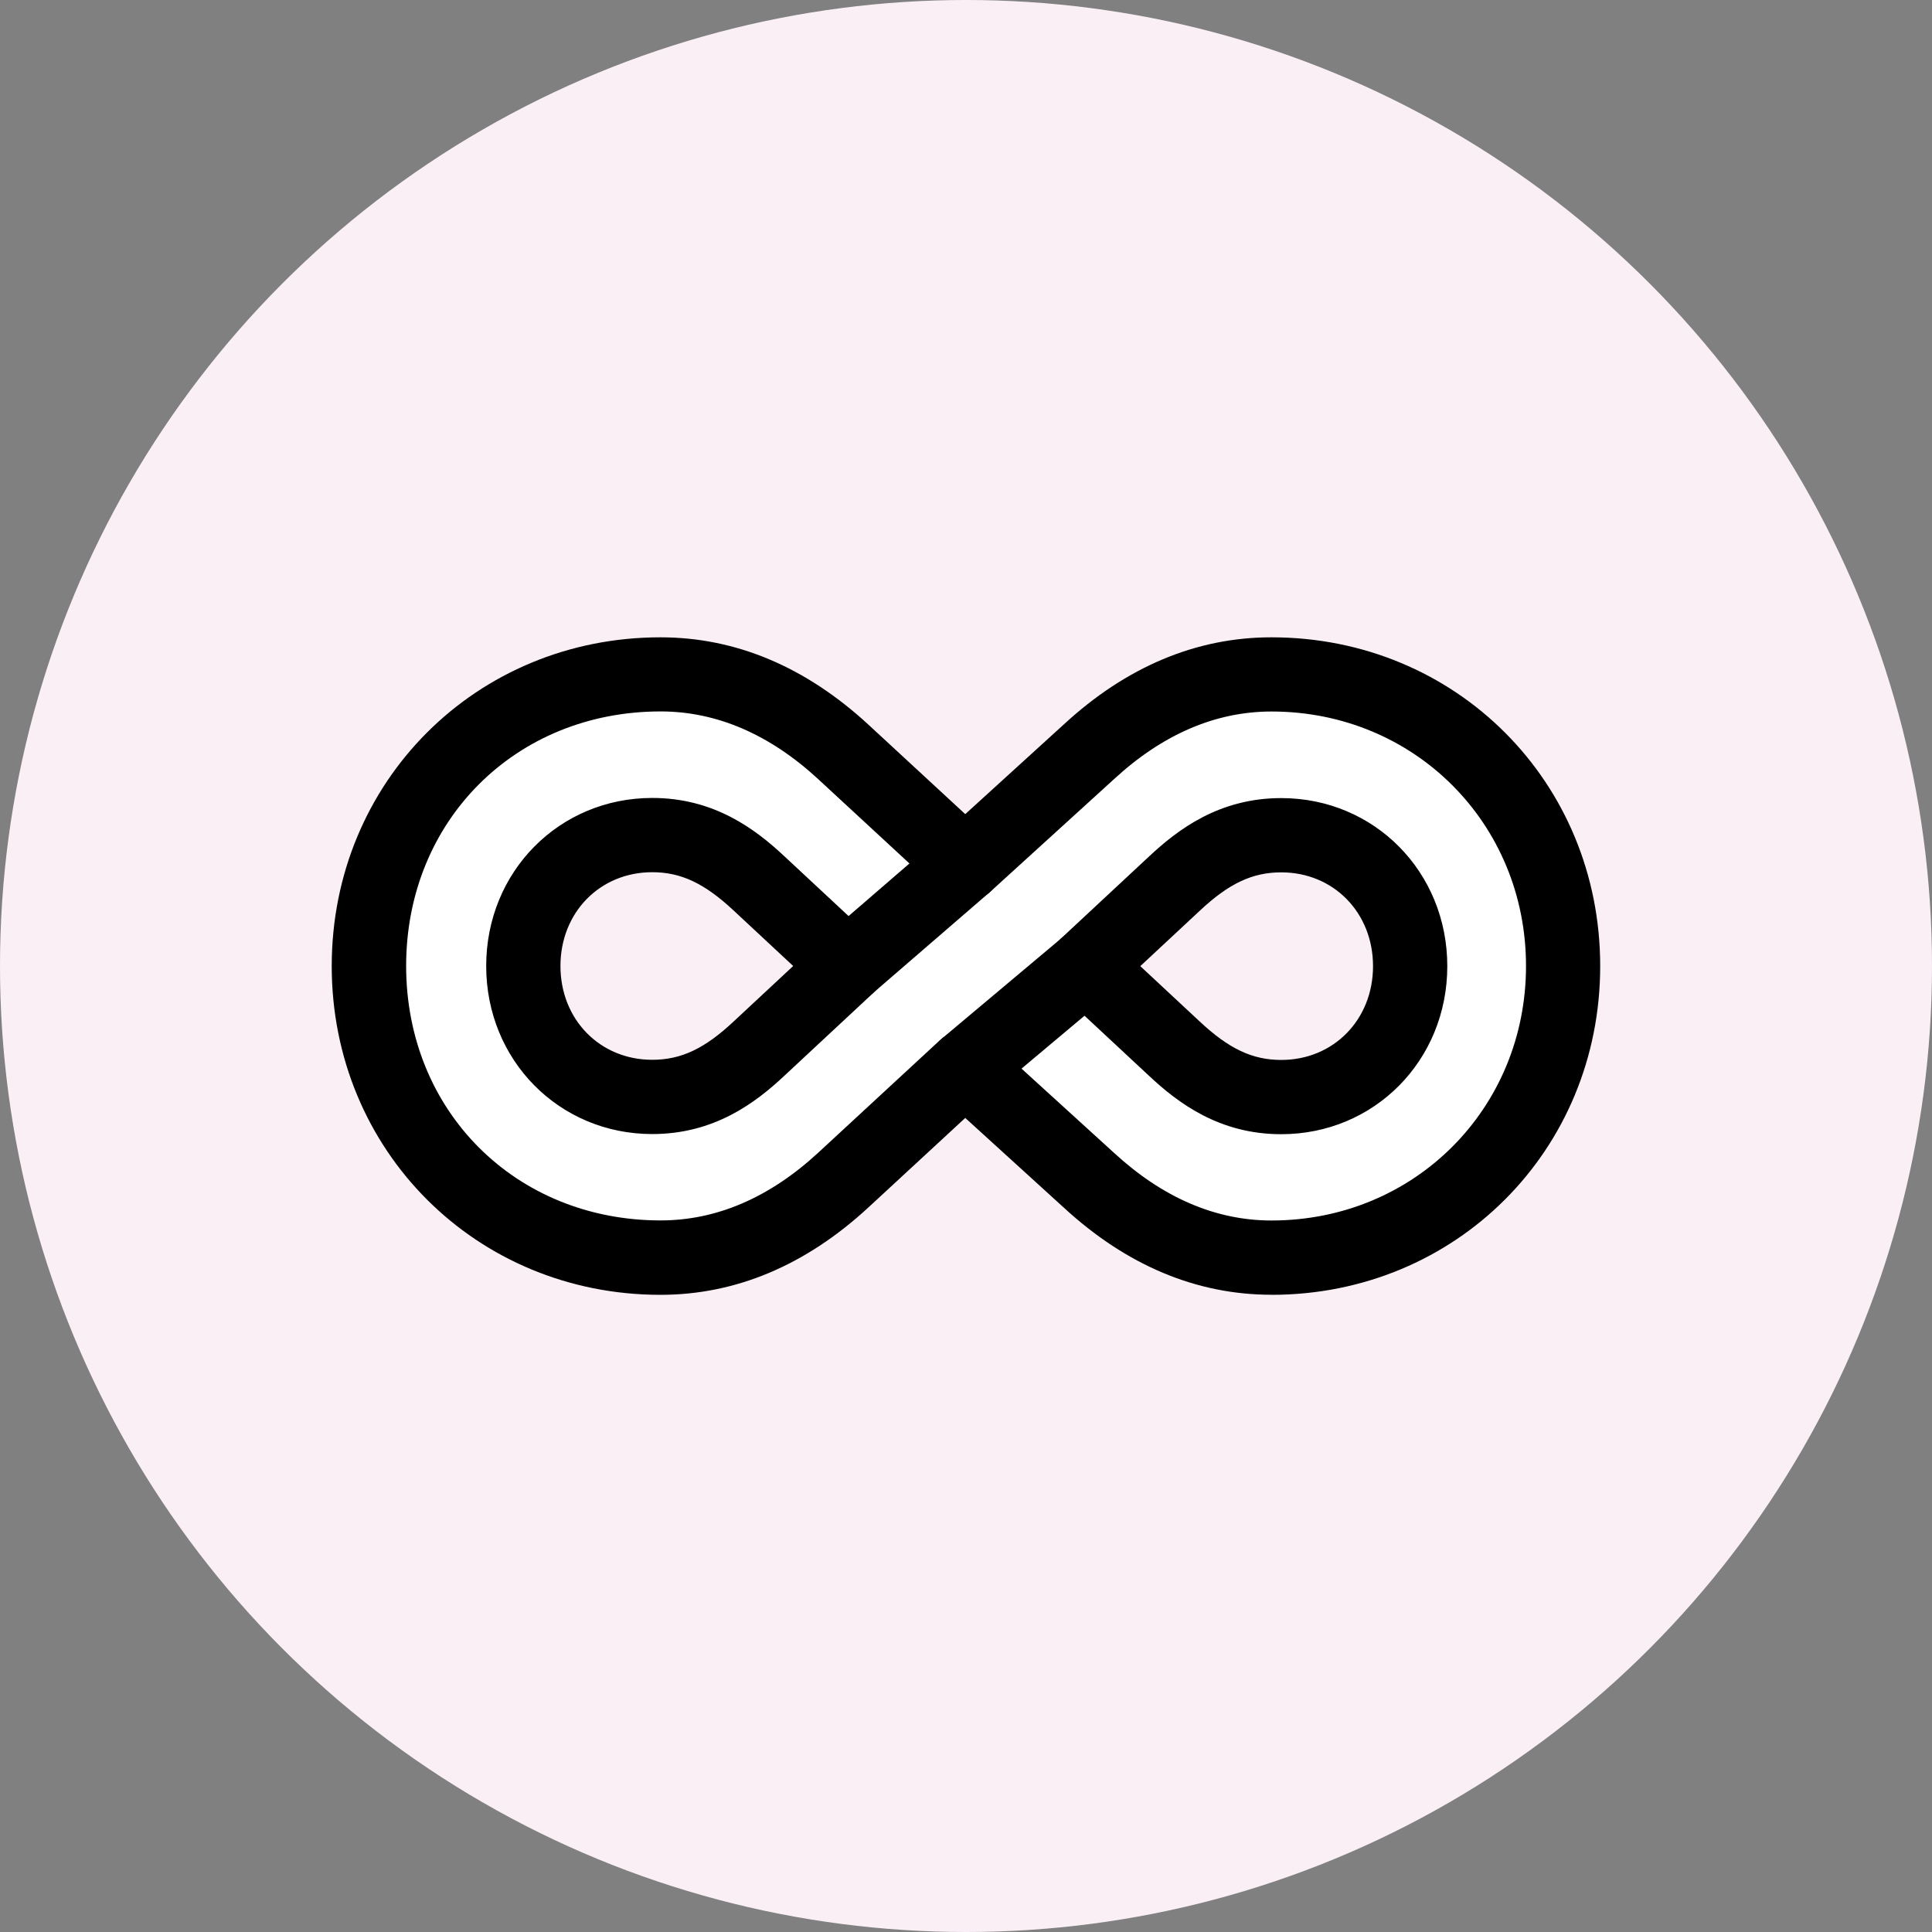 <?xml version="1.0" encoding="UTF-8"?>
<svg id="Calque_1" data-name="Calque 1" xmlns="http://www.w3.org/2000/svg" viewBox="0 0 260.16 260.16">
  <rect x="0" y="0" width="260.16" height="260.16" fill="#808080" stroke="none"/>
  <circle cx="130.08" cy="130.08" r="130.08" fill="#fbeff6"/>
  <g>
    <g>
      <path d="M88.95,90.81c9.94,0,18.14,4.47,24.61,10.44l16.4,15.16,16.65-15.16c6.46-5.96,14.66-10.44,24.61-10.44,22.12,0,39.27,17.15,39.27,39.27s-17.15,39.27-39.27,39.27c-9.94,0-18.14-4.47-24.61-10.44l-16.65-15.16-16.4,15.16c-6.46,5.96-14.66,10.44-24.61,10.44-22.37,0-39.27-17.15-39.27-39.27s16.9-39.27,39.27-39.27ZM87.83,147.71c5.7,0,10.04-2.44,14.38-6.51l11.94-11.12-11.94-11.12c-4.34-4.07-8.68-6.51-14.38-6.51-9.77,0-17.36,7.6-17.36,17.63s7.6,17.63,17.36,17.63ZM189.89,130.1c0-10.04-7.6-17.63-17.36-17.63-5.7,0-10.04,2.44-14.38,6.51l-11.94,11.12,11.94,11.12c4.34,4.07,8.68,6.51,14.38,6.51,9.77,0,17.36-7.6,17.36-17.63Z" fill="#fff"/>
      <path d="M171.22,174.35c-10.12,0-19.54-3.96-28-11.76l-13.24-12.05-13.04,12.05c-8.46,7.81-17.88,11.77-28,11.77-24.82,0-44.27-19.45-44.27-44.27s19.45-44.27,44.27-44.27c10.12,0,19.54,3.96,28,11.76l13.04,12.05,13.26-12.07c8.43-7.78,17.85-11.74,27.97-11.74,24.83,0,44.27,19.45,44.27,44.27s-19.45,44.27-44.27,44.27ZM129.96,138.75c1.21,0,2.41.43,3.37,1.3l16.65,15.16c6.58,6.07,13.71,9.14,21.24,9.14,19.22,0,34.27-15.05,34.27-34.27s-15.05-34.27-34.27-34.27c-7.53,0-14.66,3.07-21.21,9.11l-16.68,15.18c-1.92,1.75-4.85,1.74-6.76-.03l-16.4-15.16c-6.55-6.04-13.69-9.11-21.21-9.11-19.54,0-34.27,14.73-34.27,34.27s14.73,34.27,34.27,34.27c7.53,0,14.66-3.07,21.21-9.11l16.4-15.16c.96-.88,2.18-1.33,3.39-1.33ZM172.53,152.73c-8.34,0-13.89-4.2-17.8-7.86l-11.93-11.11c-1.02-.95-1.59-2.27-1.59-3.66s.58-2.71,1.59-3.66l11.94-11.12c3.9-3.65,9.45-7.85,17.79-7.85,12.54,0,22.36,9.94,22.36,22.63s-9.82,22.63-22.36,22.63ZM153.55,130.1l8.01,7.46c3.92,3.67,7.09,5.17,10.97,5.17,7.05,0,12.36-5.43,12.36-12.63s-5.31-12.63-12.36-12.63c-3.87,0-7.05,1.49-10.96,5.16l-8.02,7.47ZM87.83,152.71c-12.54,0-22.36-9.94-22.36-22.63s9.82-22.63,22.36-22.63c8.34,0,13.89,4.2,17.8,7.86l11.93,11.11c1.01.95,1.59,2.27,1.59,3.66s-.58,2.71-1.59,3.66l-11.94,11.12c-3.89,3.65-9.45,7.85-17.79,7.85ZM87.83,117.45c-7.05,0-12.36,5.43-12.36,12.63s5.31,12.63,12.36,12.63c3.87,0,7.05-1.49,10.96-5.16l8.02-7.47-8.01-7.46c-3.92-3.67-7.1-5.17-10.97-5.17Z"/>
    </g>
    <path d="M114.14,135.08c-1.4,0-2.8-.59-3.79-1.73-1.81-2.09-1.58-5.25.51-7.05l15.82-13.67c2.09-1.81,5.25-1.58,7.05.51,1.81,2.09,1.58,5.25-.51,7.05l-15.82,13.67c-.95.82-2.11,1.22-3.27,1.22Z"/>
    <path d="M130.08,148.65c-1.43,0-2.84-.61-3.83-1.78-1.78-2.12-1.5-5.27.61-7.04l16.14-13.55c2.11-1.78,5.27-1.5,7.04.61,1.78,2.11,1.5,5.27-.61,7.04l-16.14,13.55c-.94.79-2.08,1.17-3.21,1.17Z"/>
  </g>
</svg>